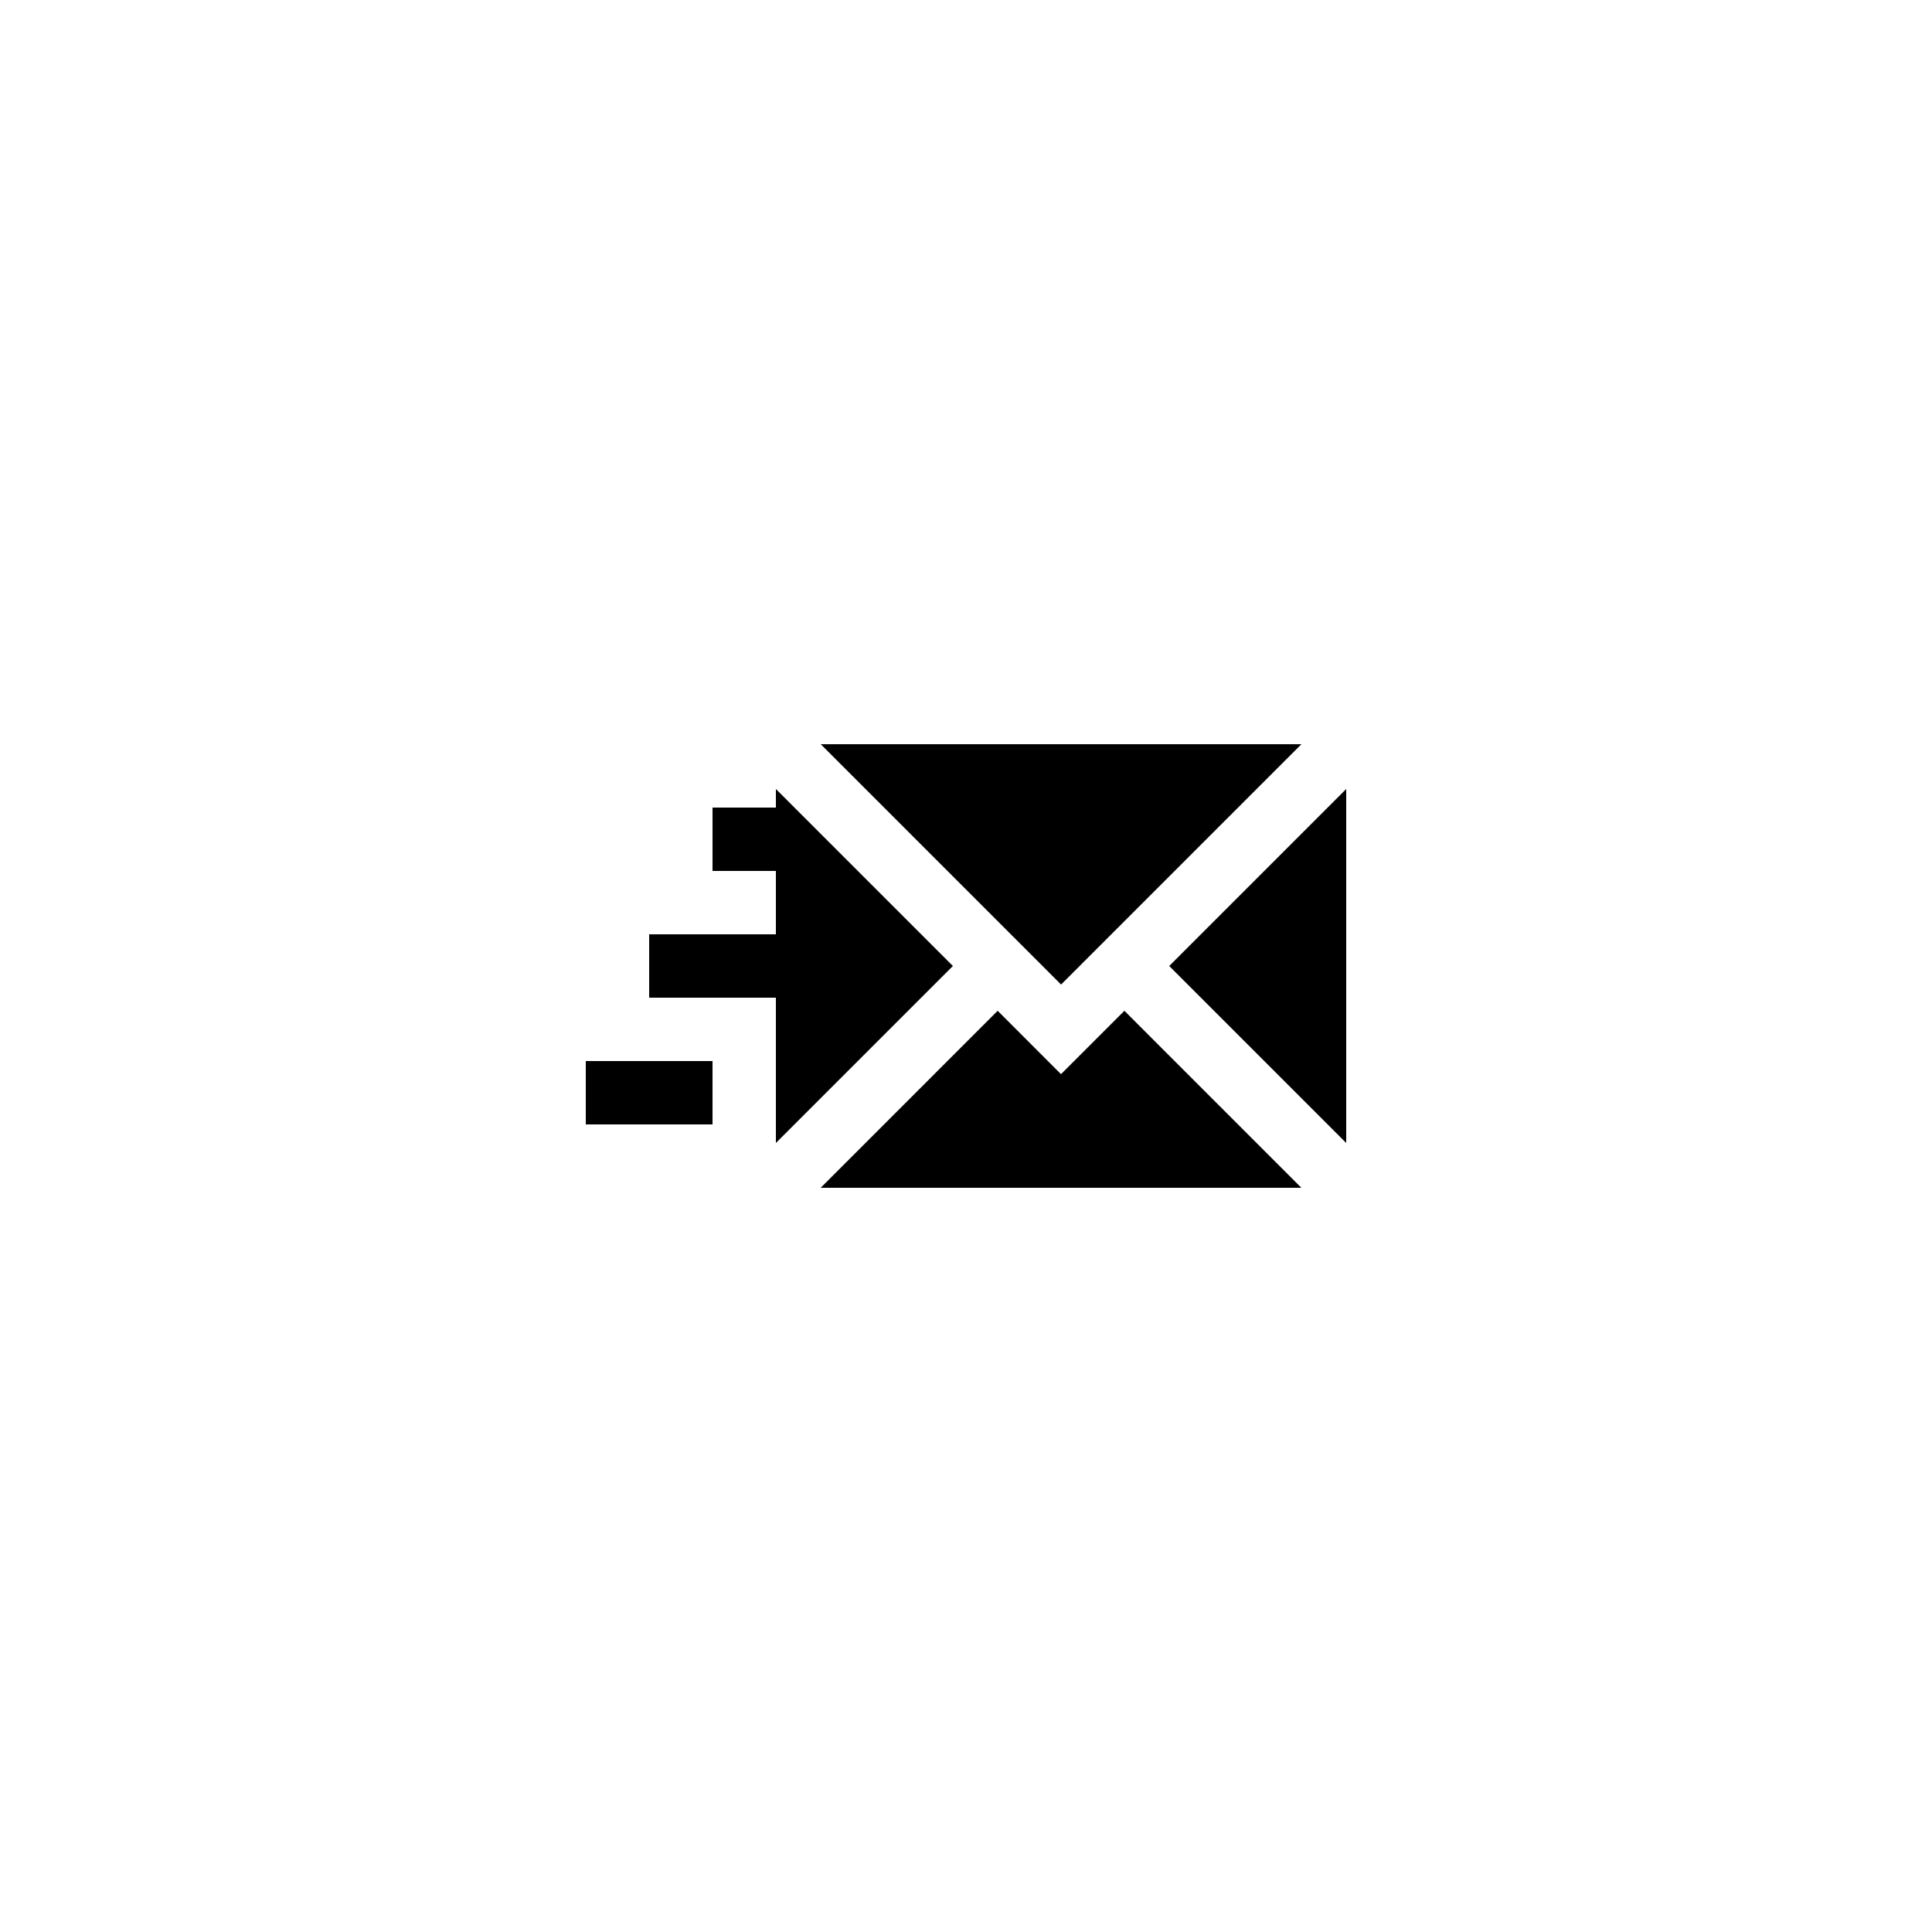 <?xml version="1.0" encoding="UTF-8"?>
<!-- Uploaded to: ICON Repo, www.svgrepo.com, Generator: ICON Repo Mixer Tools -->
<svg fill="#000000" width="800px" height="800px" version="1.1" viewBox="144 144 512 512" xmlns="http://www.w3.org/2000/svg">
 <g>
  <path d="m299.24 425.19h33.586v16.793h-33.586z"/>
  <path d="m500.76 446.9v-93.809l-46.906 46.906z"/>
  <path d="m488.89 341.22h-127.39l63.695 63.695z"/>
  <path d="m349.62 446.9 46.906-46.902-46.906-46.906v4.922h-16.793v16.793h16.793v16.793h-33.586v16.793h33.586z"/>
  <path d="m408.39 411.87-46.902 46.906h127.39l-46.902-46.906-16.797 16.793z"/>
 </g>
</svg>
